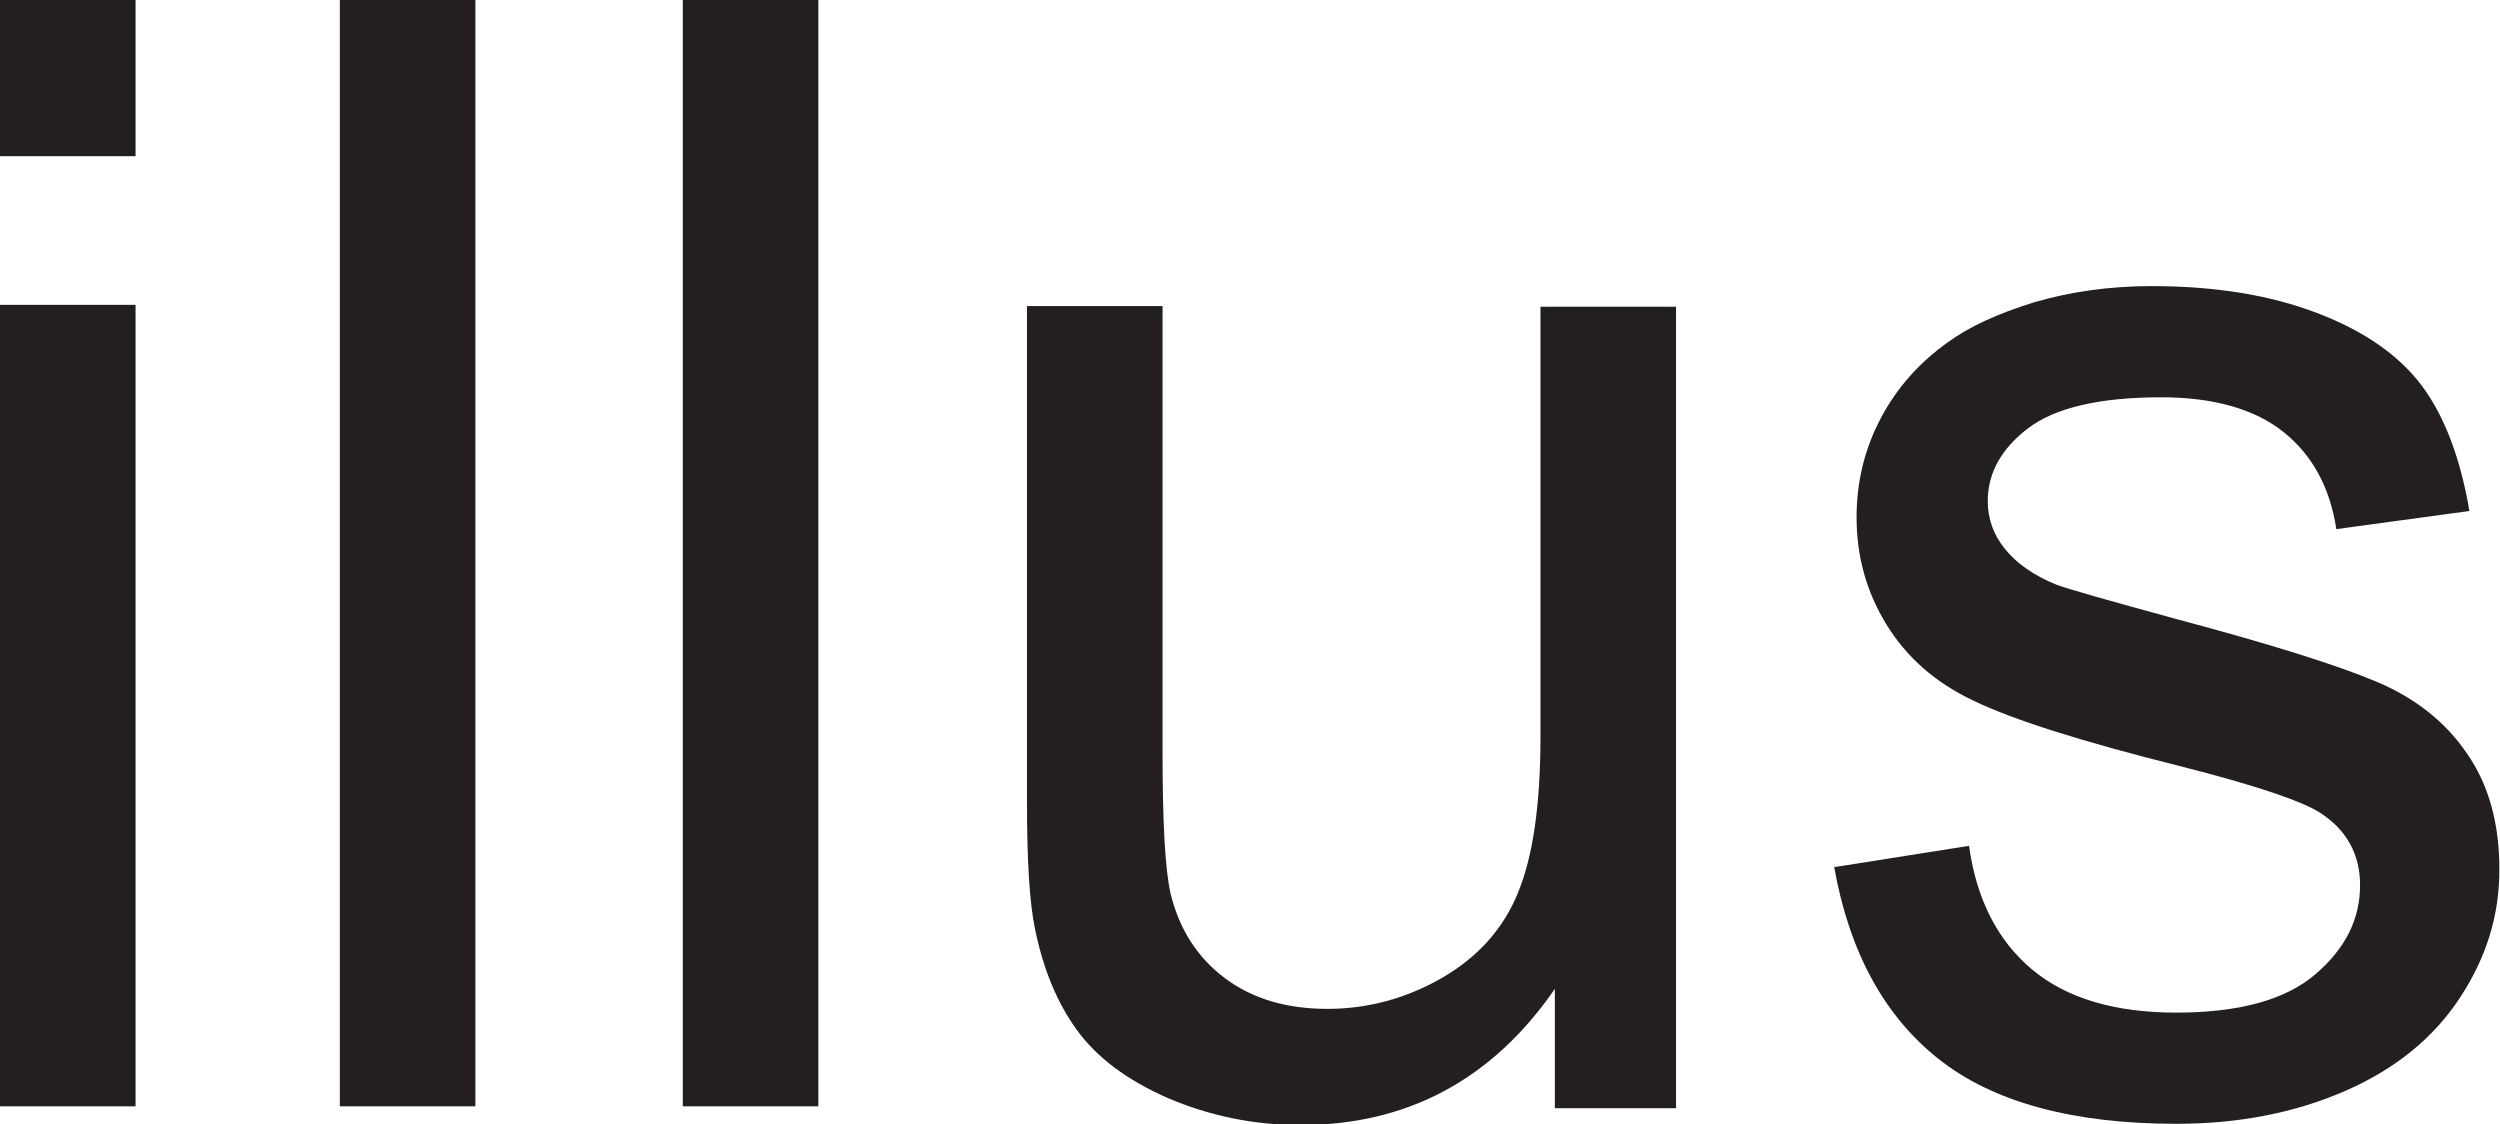 <?xml version="1.0" encoding="UTF-8"?>
<svg id="Layer_2" data-name="Layer 2" xmlns="http://www.w3.org/2000/svg" viewBox="0 0 40.02 18">
  <defs>
    <style>
      .cls-1 {
        fill: #231f20;
        stroke-width: 0px;
      }
    </style>
  </defs>
  <g id="Layer_1-2" data-name="Layer 1">
    <g>
      <path class="cls-1" d="M0,0h2.17v2.5H0V0ZM0,4.88h2.17v12.83H0V4.88Z"/>
      <rect class="cls-1" x="5.44" width="2.17" height="17.71"/>
      <rect class="cls-1" x="10.93" width="2.17" height="17.71"/>
      <path class="cls-1" d="M24.89,17.71v-1.88c-1,1.45-2.36,2.18-4.07,2.18-.76,0-1.46-.15-2.12-.43-.66-.29-1.14-.65-1.46-1.09-.32-.44-.54-.98-.67-1.61-.09-.43-.13-1.1-.13-2.03v-7.95h2.17v7.12c0,1.14.04,1.9.13,2.29.14.57.43,1.02.87,1.35.44.33.99.49,1.64.49s1.27-.17,1.84-.5c.57-.33.98-.79,1.21-1.36.24-.58.36-1.41.36-2.51v-6.87h2.17v12.83h-1.94Z"/>
      <path class="cls-1" d="M29.37,13.88l2.15-.34c.12.86.46,1.52,1.01,1.98.55.46,1.32.69,2.31.69s1.74-.2,2.22-.61c.48-.41.72-.88.72-1.43,0-.49-.21-.88-.64-1.16-.3-.19-1.04-.44-2.22-.74-1.6-.4-2.7-.75-3.32-1.05-.62-.29-1.08-.7-1.4-1.22-.32-.52-.48-1.09-.48-1.72,0-.57.13-1.1.39-1.59.26-.49.62-.89,1.07-1.21.34-.25.8-.46,1.38-.64.58-.17,1.21-.26,1.88-.26,1.01,0,1.89.14,2.65.43.76.29,1.32.68,1.69,1.18.36.49.61,1.16.75,1.99l-2.13.29c-.1-.66-.38-1.18-.84-1.55-.46-.37-1.12-.56-1.96-.56-1,0-1.71.17-2.14.5-.43.33-.64.72-.64,1.16,0,.28.09.54.27.76.18.23.46.43.83.58.22.08.86.26,1.92.55,1.54.41,2.61.75,3.22,1.01.61.26,1.09.64,1.43,1.14.35.5.52,1.12.52,1.86s-.21,1.41-.63,2.05c-.42.64-1.03,1.14-1.83,1.49-.8.35-1.7.53-2.71.53-1.67,0-2.94-.35-3.81-1.04-.87-.69-1.43-1.72-1.67-3.08"/>
    </g>
  </g>
</svg>
